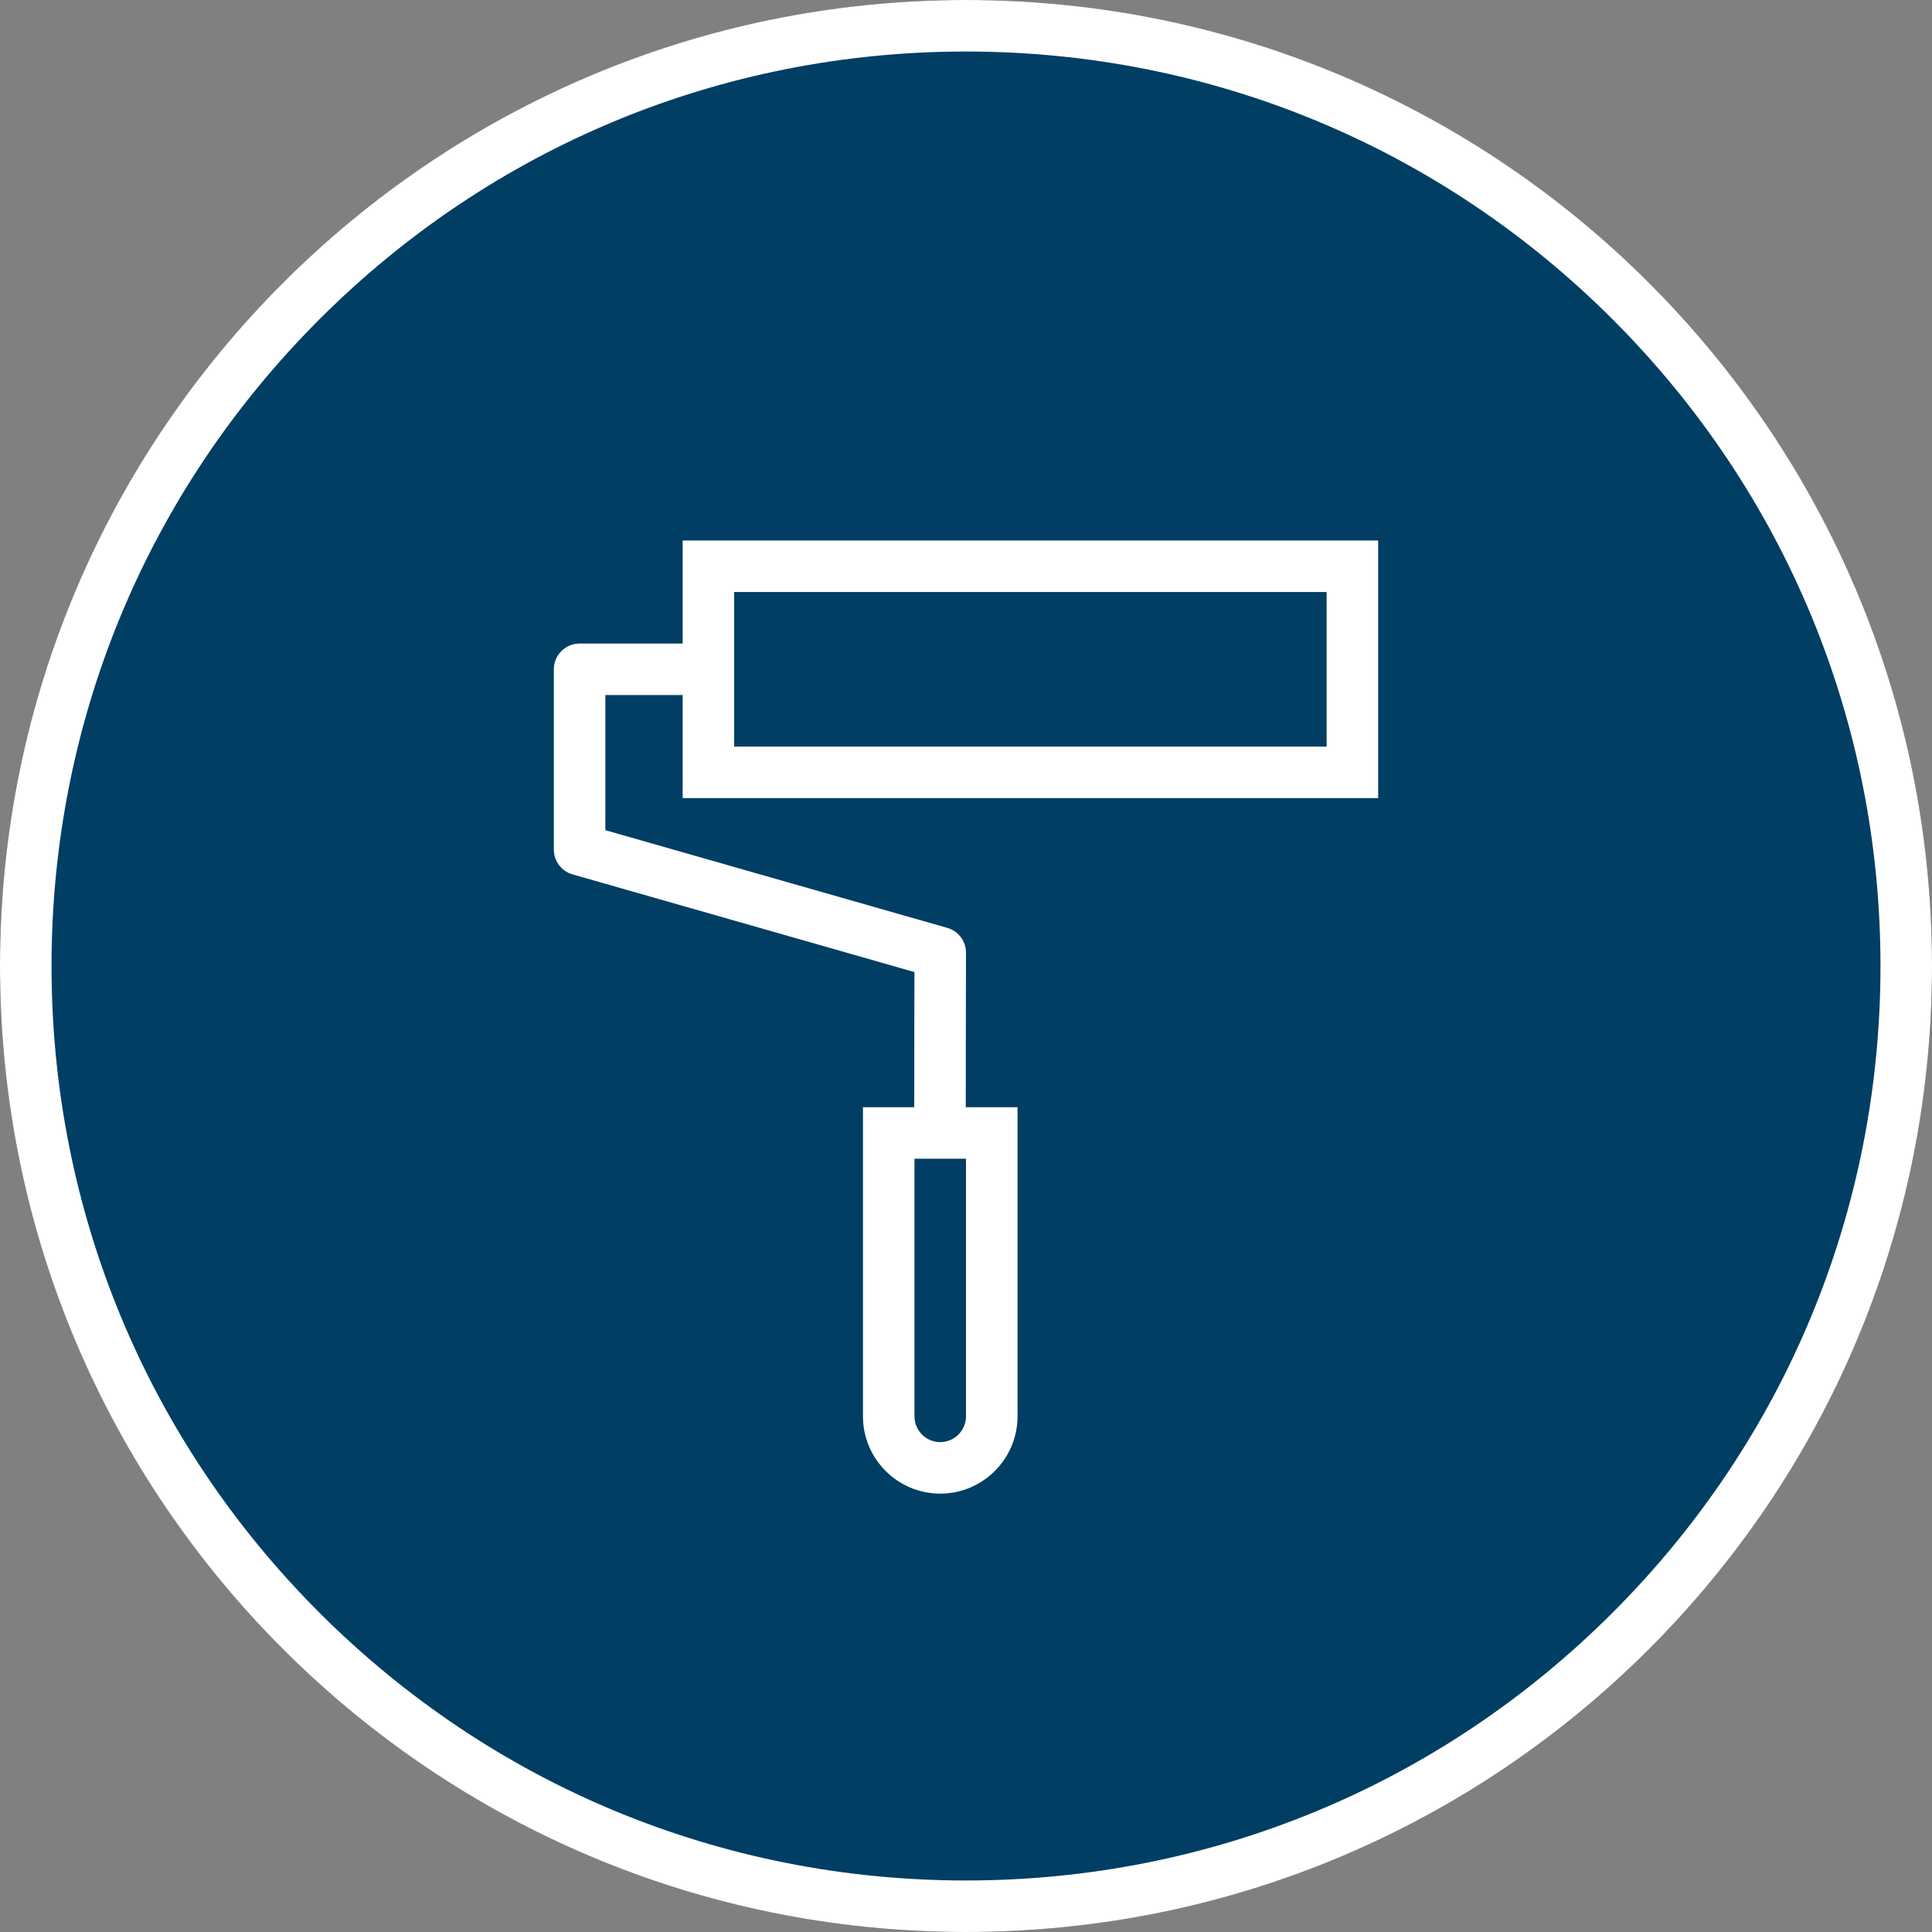 <?xml version="1.0" encoding="utf-8"?>
<!-- Generator: Adobe Illustrator 27.2.0, SVG Export Plug-In . SVG Version: 6.00 Build 0)  -->
<svg version="1.1" xmlns="http://www.w3.org/2000/svg" xmlns:xlink="http://www.w3.org/1999/xlink" x="0px" y="0px"
	 viewBox="0 0 300 300" style="enable-background:new 0 0 300 300;" xml:space="preserve">
<rect x="0" y="0" width="300" height="300" fill="#808080" stroke="none"/>
<g id="Background">
	<g>
		<circle style="fill:#003E64;" cx="150" cy="150" r="150"/>
		<path style="fill:#FFFFFF;" d="M150-0c-82.843,0-150,67.157-150,150s67.157,150,150,150s150-67.157,150-150
			S232.843-0,150-0z M250.409,250.409C223.589,277.229,187.93,292,150,292
			S76.411,277.229,49.591,250.409C22.771,223.589,8,187.93,8,150S22.771,76.411,49.591,49.591
			C76.411,22.771,112.07,8,150,8s73.589,14.771,100.409,41.591
			C277.229,76.411,292,112.07,292,150S277.229,223.589,250.409,250.409z"/>
	</g>
</g>
<g id="Icon">
	<path style="fill:#FFFFFF;" d="M214,123.931v-40H106v16h-16c-2.21,0-4,1.79-4,4v28
		c0,1.78,1.18,3.35,2.9,3.84l53.09,15.17l-0.02,12.99v3.82l-0.01,4.18h-5.61h-2.35v7.12
		v0.88v1.42v38.58c0,6.61,5.38,12,12,12c6.61,0,12-5.39,12-12V180.971v-1.04v-0.88v-7.12h-2.35h-5.69
		l0.01-4.2v-3.8l0.03-16c0-1.79-1.18-3.36-2.9-3.85L94,128.911v-20.98h12v16H214z
		 M113.997,91.927h92v24h-92V91.927z M150,180.971v38.96c0,2.2-1.8,4-4,4
		c-2.21,0-4-1.8-4-4V181.351v-1.42h3.95c0.01,0,0.01,0,0.01,0h4.04V180.971z"/>
</g>
</svg>